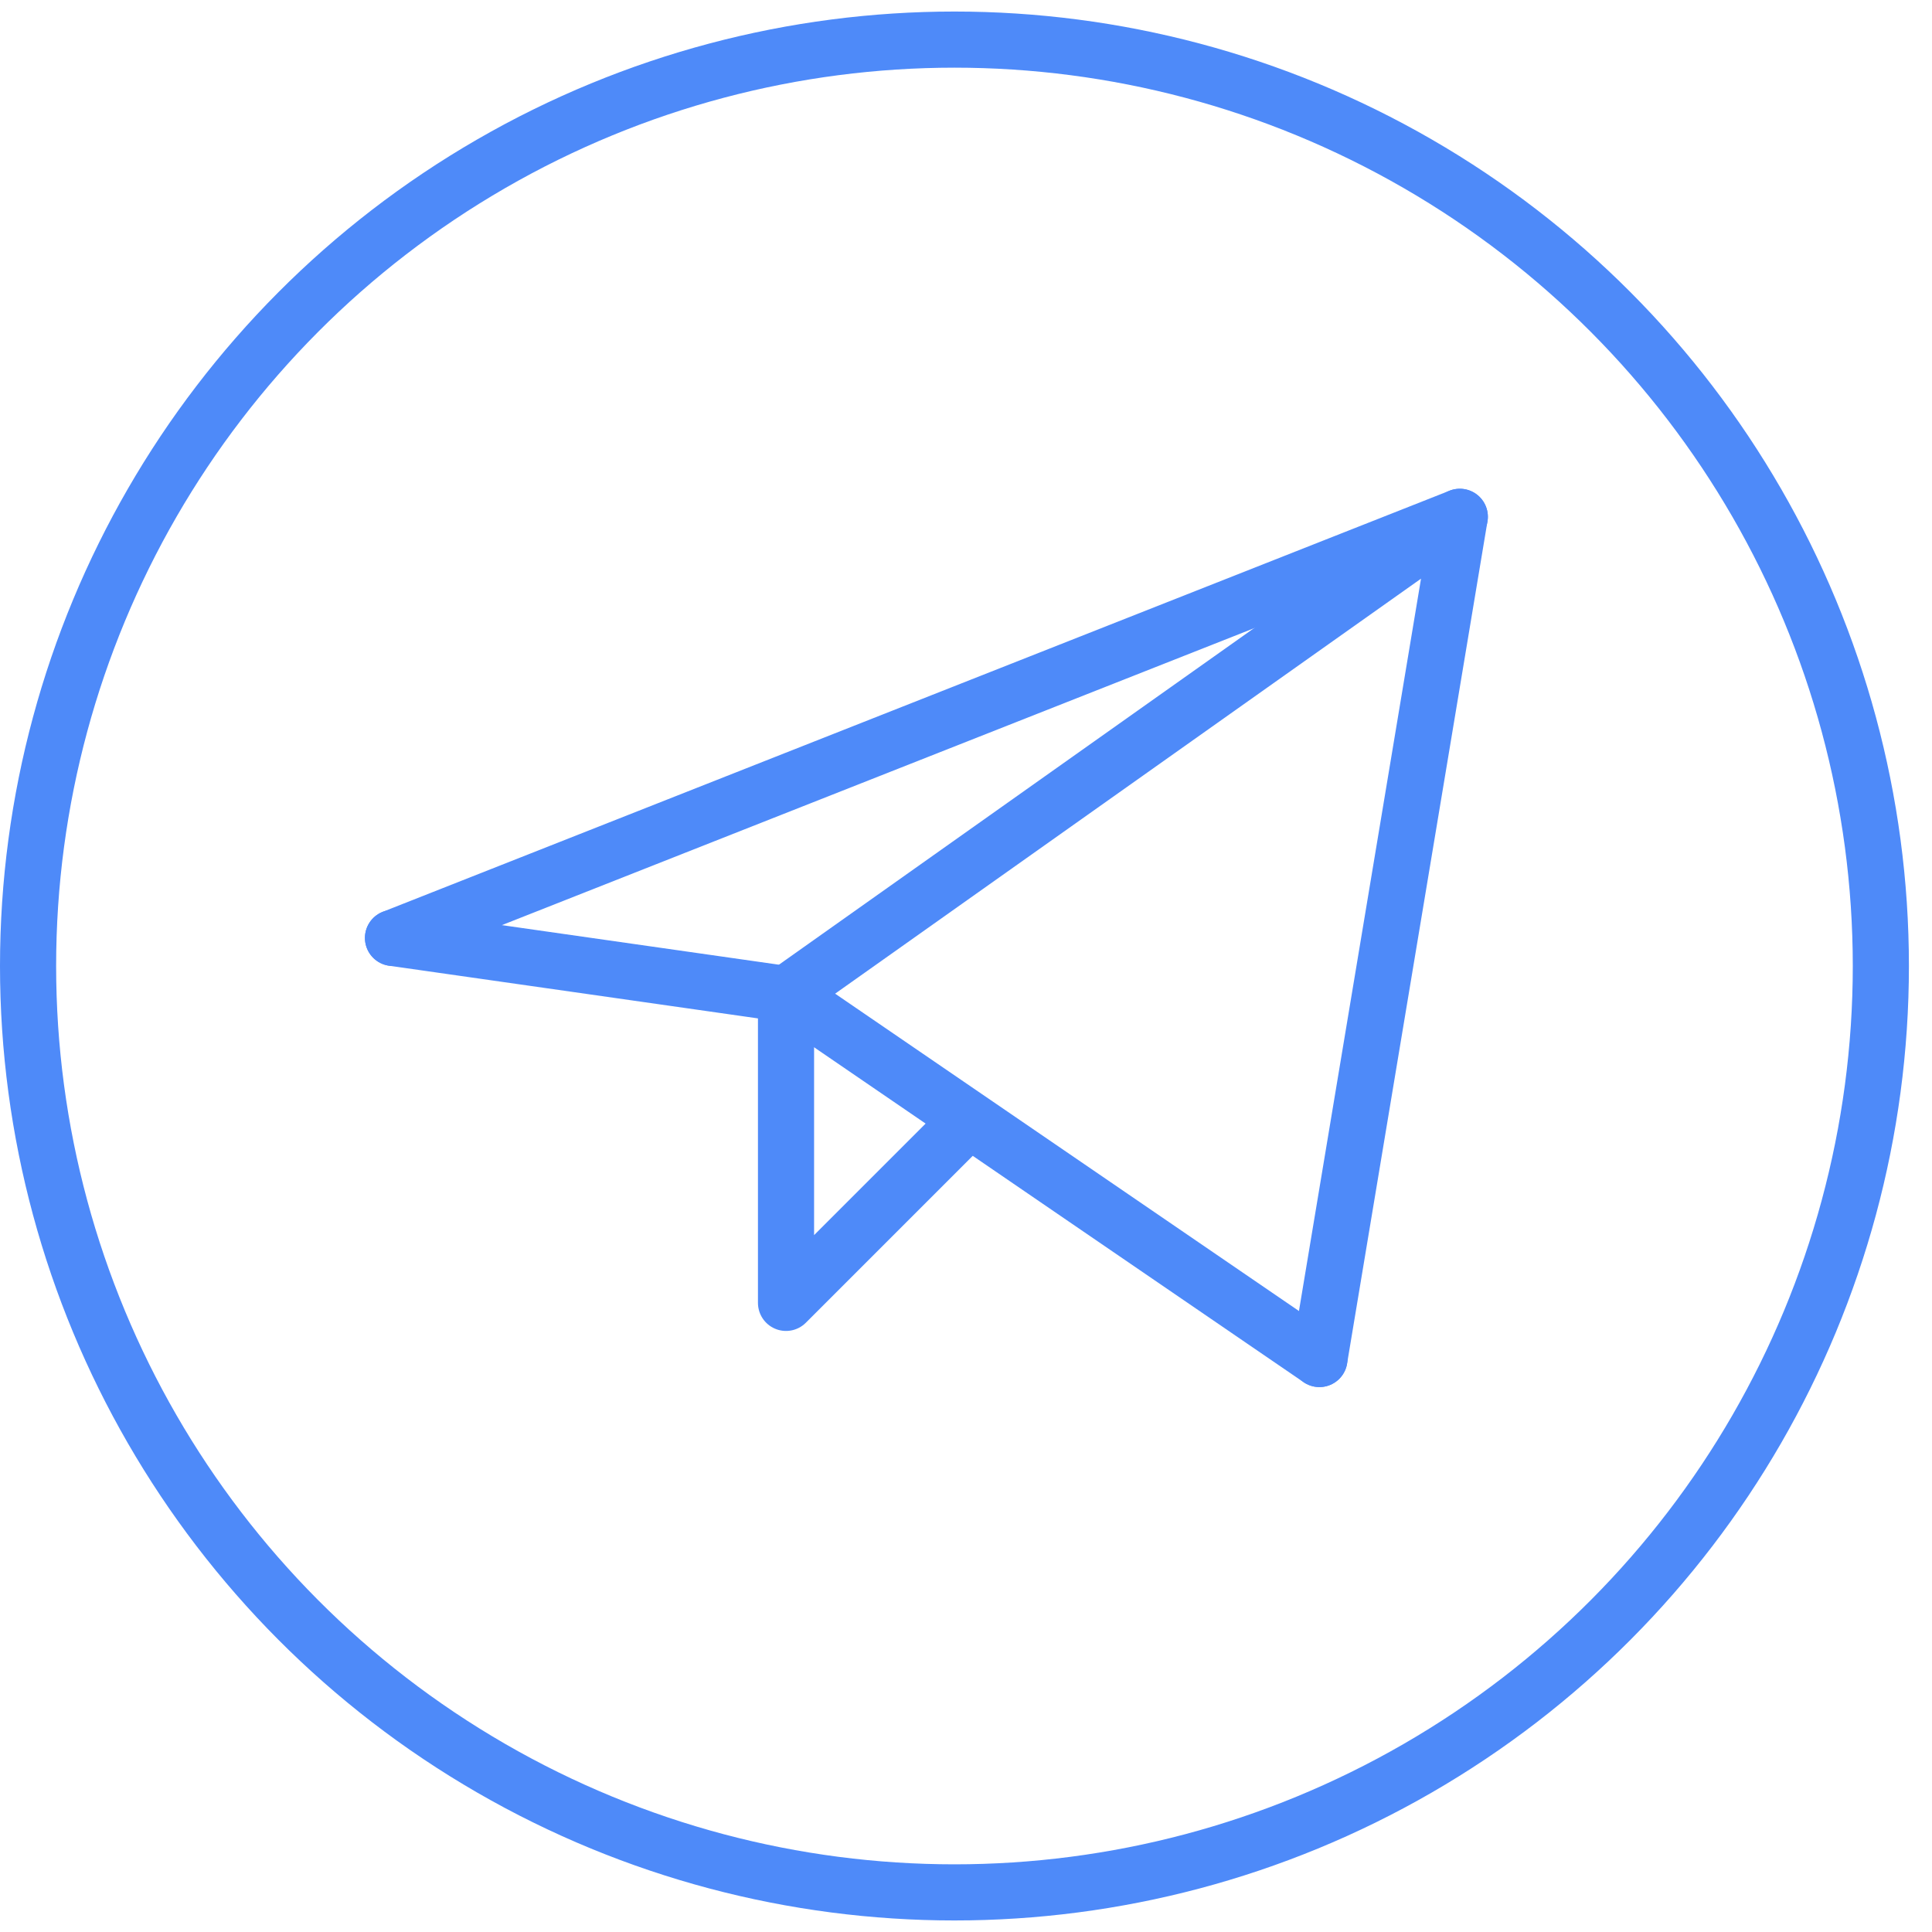<?xml version="1.0" encoding="UTF-8"?> <svg xmlns="http://www.w3.org/2000/svg" width="38" height="38" viewBox="0 0 38 38" fill="none"><circle cx="18.773" cy="19" r="18.221" stroke="#4E8AF9" stroke-width="1.104"></circle><path d="M25.951 26.73L28.712 10.165L15.46 19.552" stroke="#4E8AF9" stroke-width="1.104" stroke-linecap="round" stroke-linejoin="round"></path><path d="M28.713 10.165L7.73 18.448" stroke="#4E8AF9" stroke-width="1.104" stroke-linecap="round" stroke-linejoin="round"></path><path d="M25.951 26.73L15.46 19.552" stroke="#4E8AF9" stroke-width="1.104" stroke-linecap="round" stroke-linejoin="round"></path><path d="M7.73 18.448L15.461 19.552" stroke="#4E8AF9" stroke-width="1.104" stroke-linecap="round" stroke-linejoin="round"></path><path d="M18.773 22.313L15.46 25.626V19.552" stroke="#4E8AF9" stroke-width="1.104" stroke-linecap="round" stroke-linejoin="round"></path></svg> 
